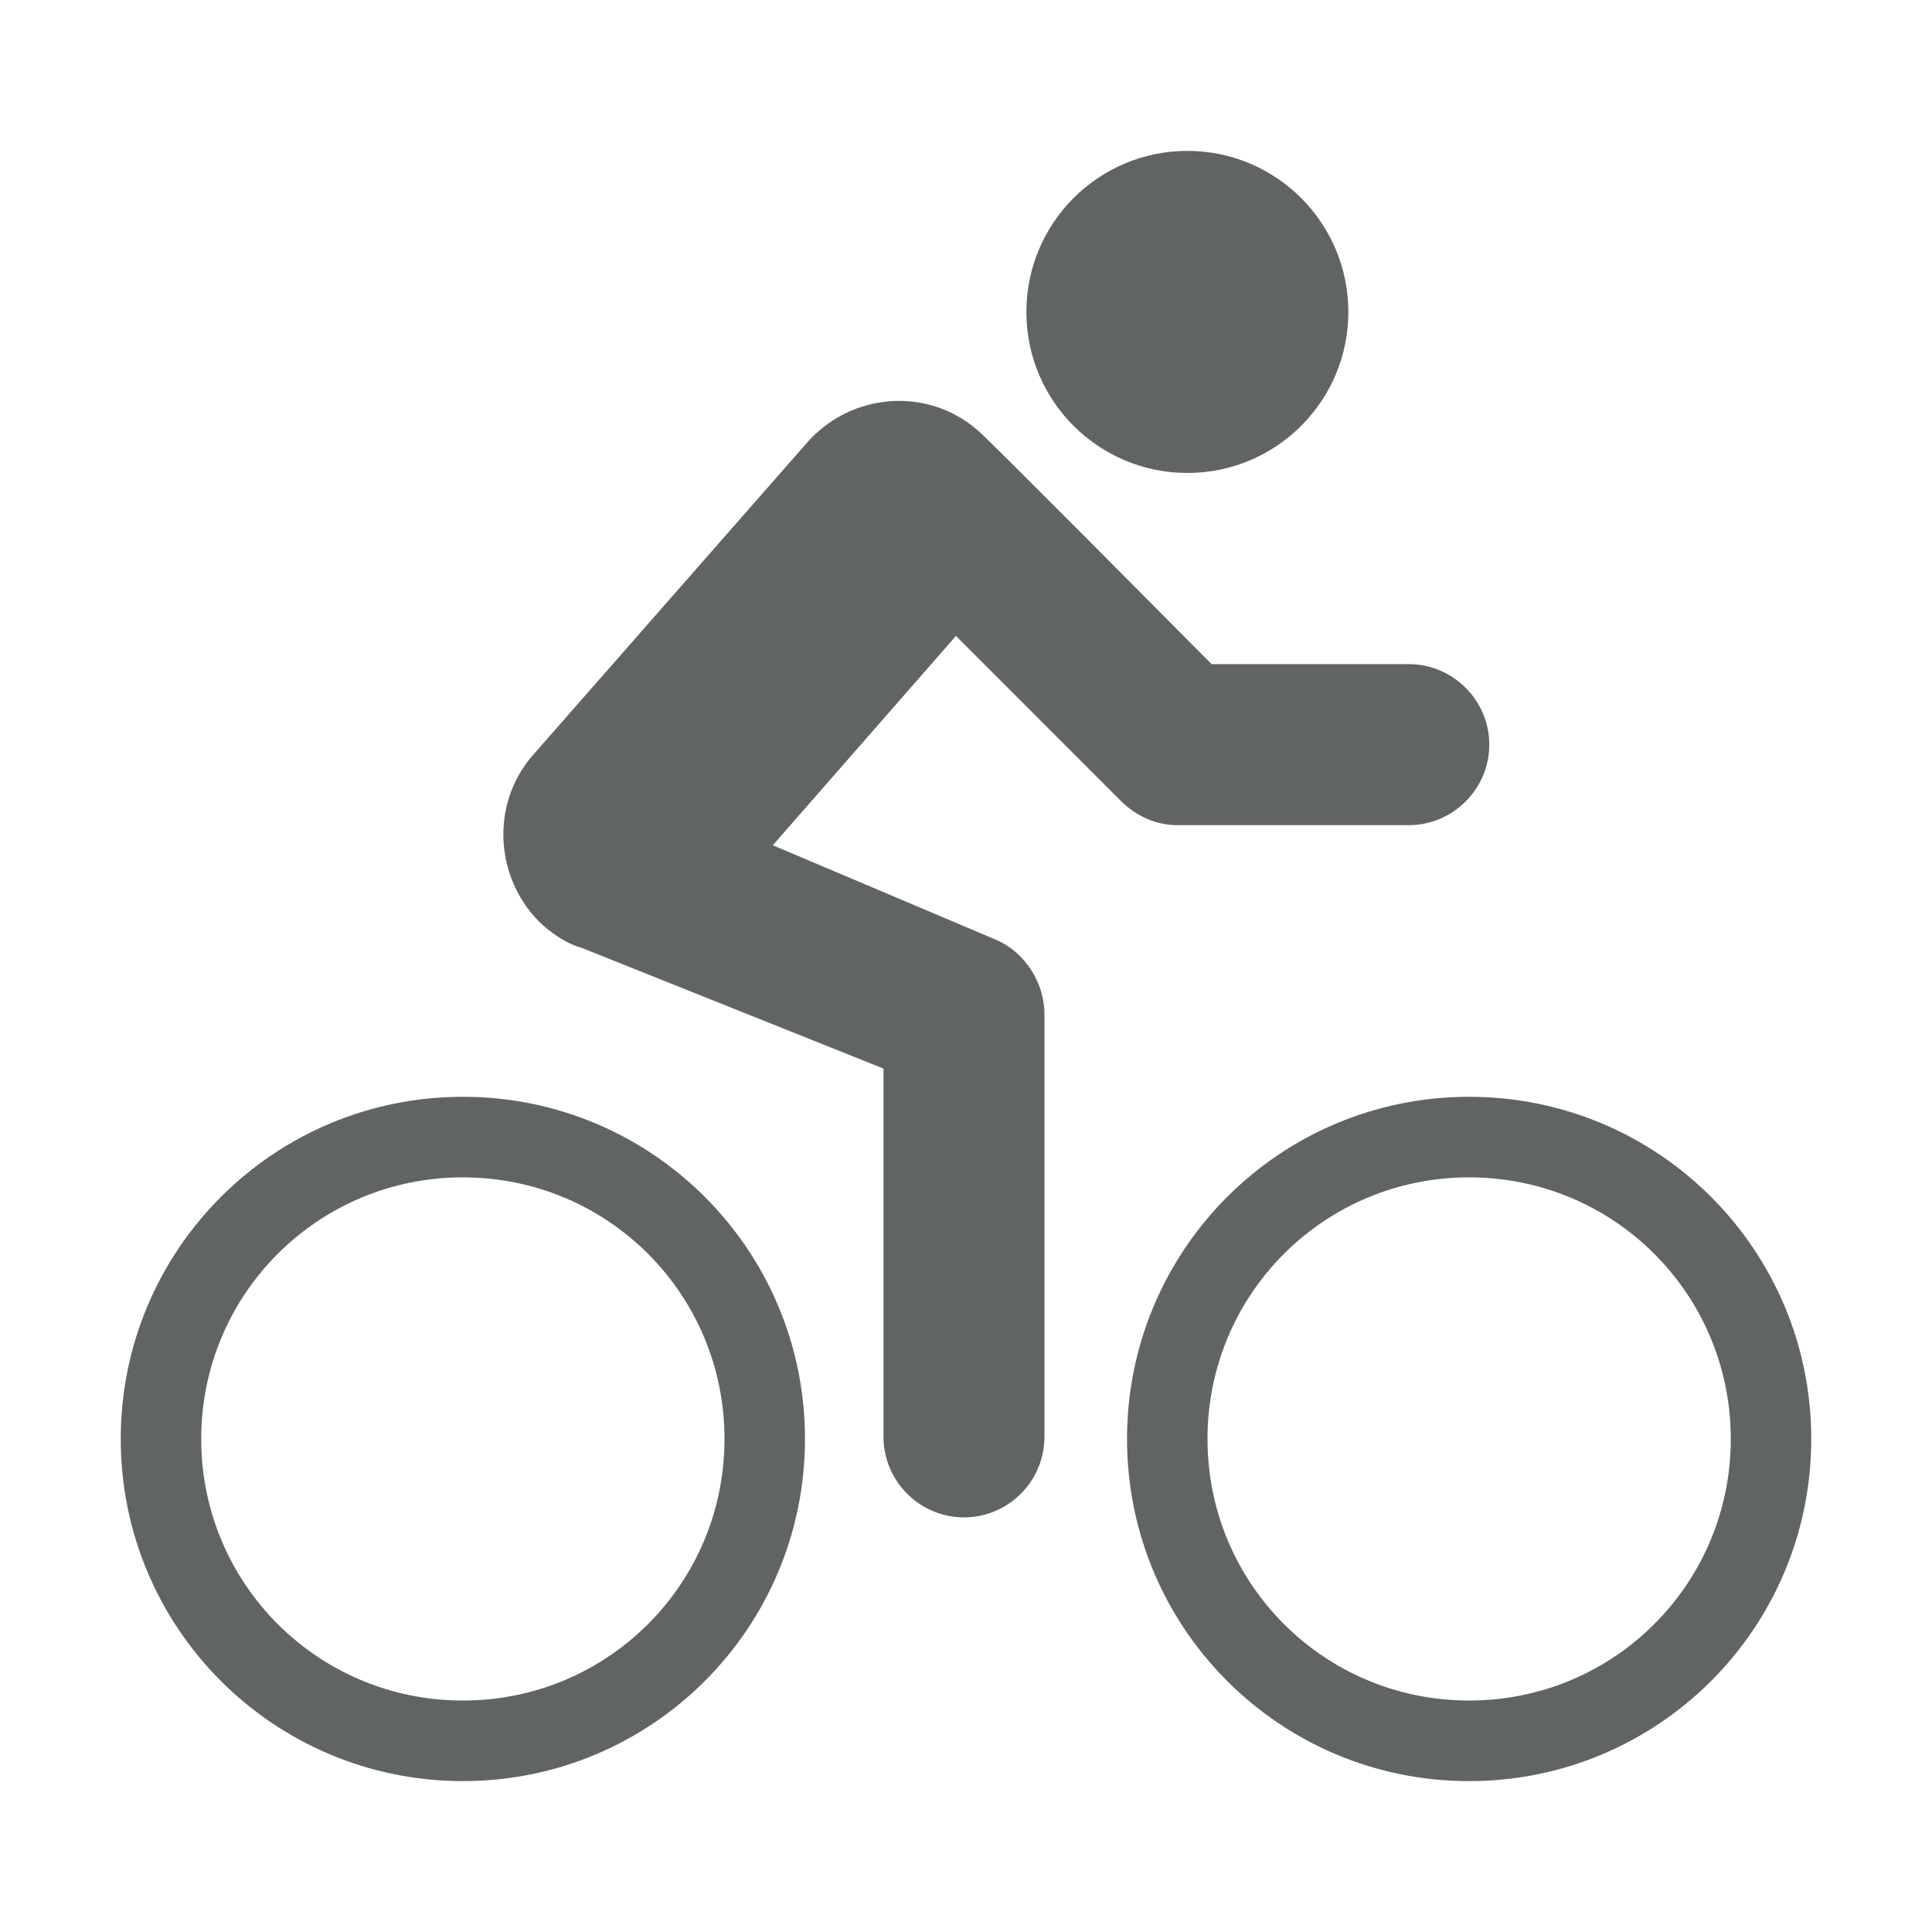 <?xml version="1.0" encoding="UTF-8"?>
<svg xmlns="http://www.w3.org/2000/svg" xmlns:xlink="http://www.w3.org/1999/xlink" width="20" height="20" xml:space="preserve" overflow="hidden">
  <g transform="translate(-254 -26)">
    <path d="M267.958 29.229C267.958 30.15 267.212 30.896 266.292 30.896 265.371 30.896 264.625 30.15 264.625 29.229 264.625 28.309 265.371 27.562 266.292 27.562 267.212 27.562 267.958 28.309 267.958 29.229Z" fill="#606561"></path>
    <path d="M258.792 37.354C256.833 37.354 255.25 38.938 255.25 40.896 255.25 42.854 256.833 44.438 258.792 44.438 260.75 44.438 262.333 42.854 262.333 40.896 262.333 38.938 260.75 37.354 258.792 37.354ZM258.792 43.604C257.292 43.604 256.083 42.396 256.083 40.896 256.083 39.396 257.292 38.188 258.792 38.188 260.292 38.188 261.5 39.396 261.5 40.896 261.5 42.396 260.292 43.604 258.792 43.604Z" fill="#606561"></path>
    <path d="M269.208 37.354C267.25 37.354 265.667 38.938 265.667 40.896 265.667 42.854 267.25 44.438 269.208 44.438 271.167 44.438 272.75 42.854 272.75 40.896 272.75 38.938 271.167 37.354 269.208 37.354ZM269.208 43.604C267.708 43.604 266.5 42.396 266.5 40.896 266.5 39.396 267.708 38.188 269.208 38.188 270.708 38.188 271.917 39.396 271.917 40.896 271.917 42.396 270.708 43.604 269.208 43.604Z" fill="#606561"></path>
    <path d="M265.604 34.292C265.771 34.458 265.979 34.542 266.188 34.542L268.583 34.542C269.042 34.542 269.417 34.167 269.417 33.708 269.417 33.25 269.042 32.875 268.583 32.875L266.542 32.875C266.542 32.875 264.167 30.479 264.125 30.458 263.604 30 262.812 30.062 262.354 30.583L259.521 33.812C259.062 34.333 259.125 35.125 259.625 35.583 259.75 35.688 259.875 35.771 260.021 35.812L260.021 35.812 263.146 37.062 263.146 40.875C263.146 41.333 263.521 41.708 263.979 41.708 264.438 41.708 264.812 41.333 264.812 40.875L264.812 36.5C264.812 36.167 264.604 35.854 264.312 35.729L262 34.75 263.896 32.583 265.604 34.292Z" fill="#606561"></path>
  </g>
</svg>
